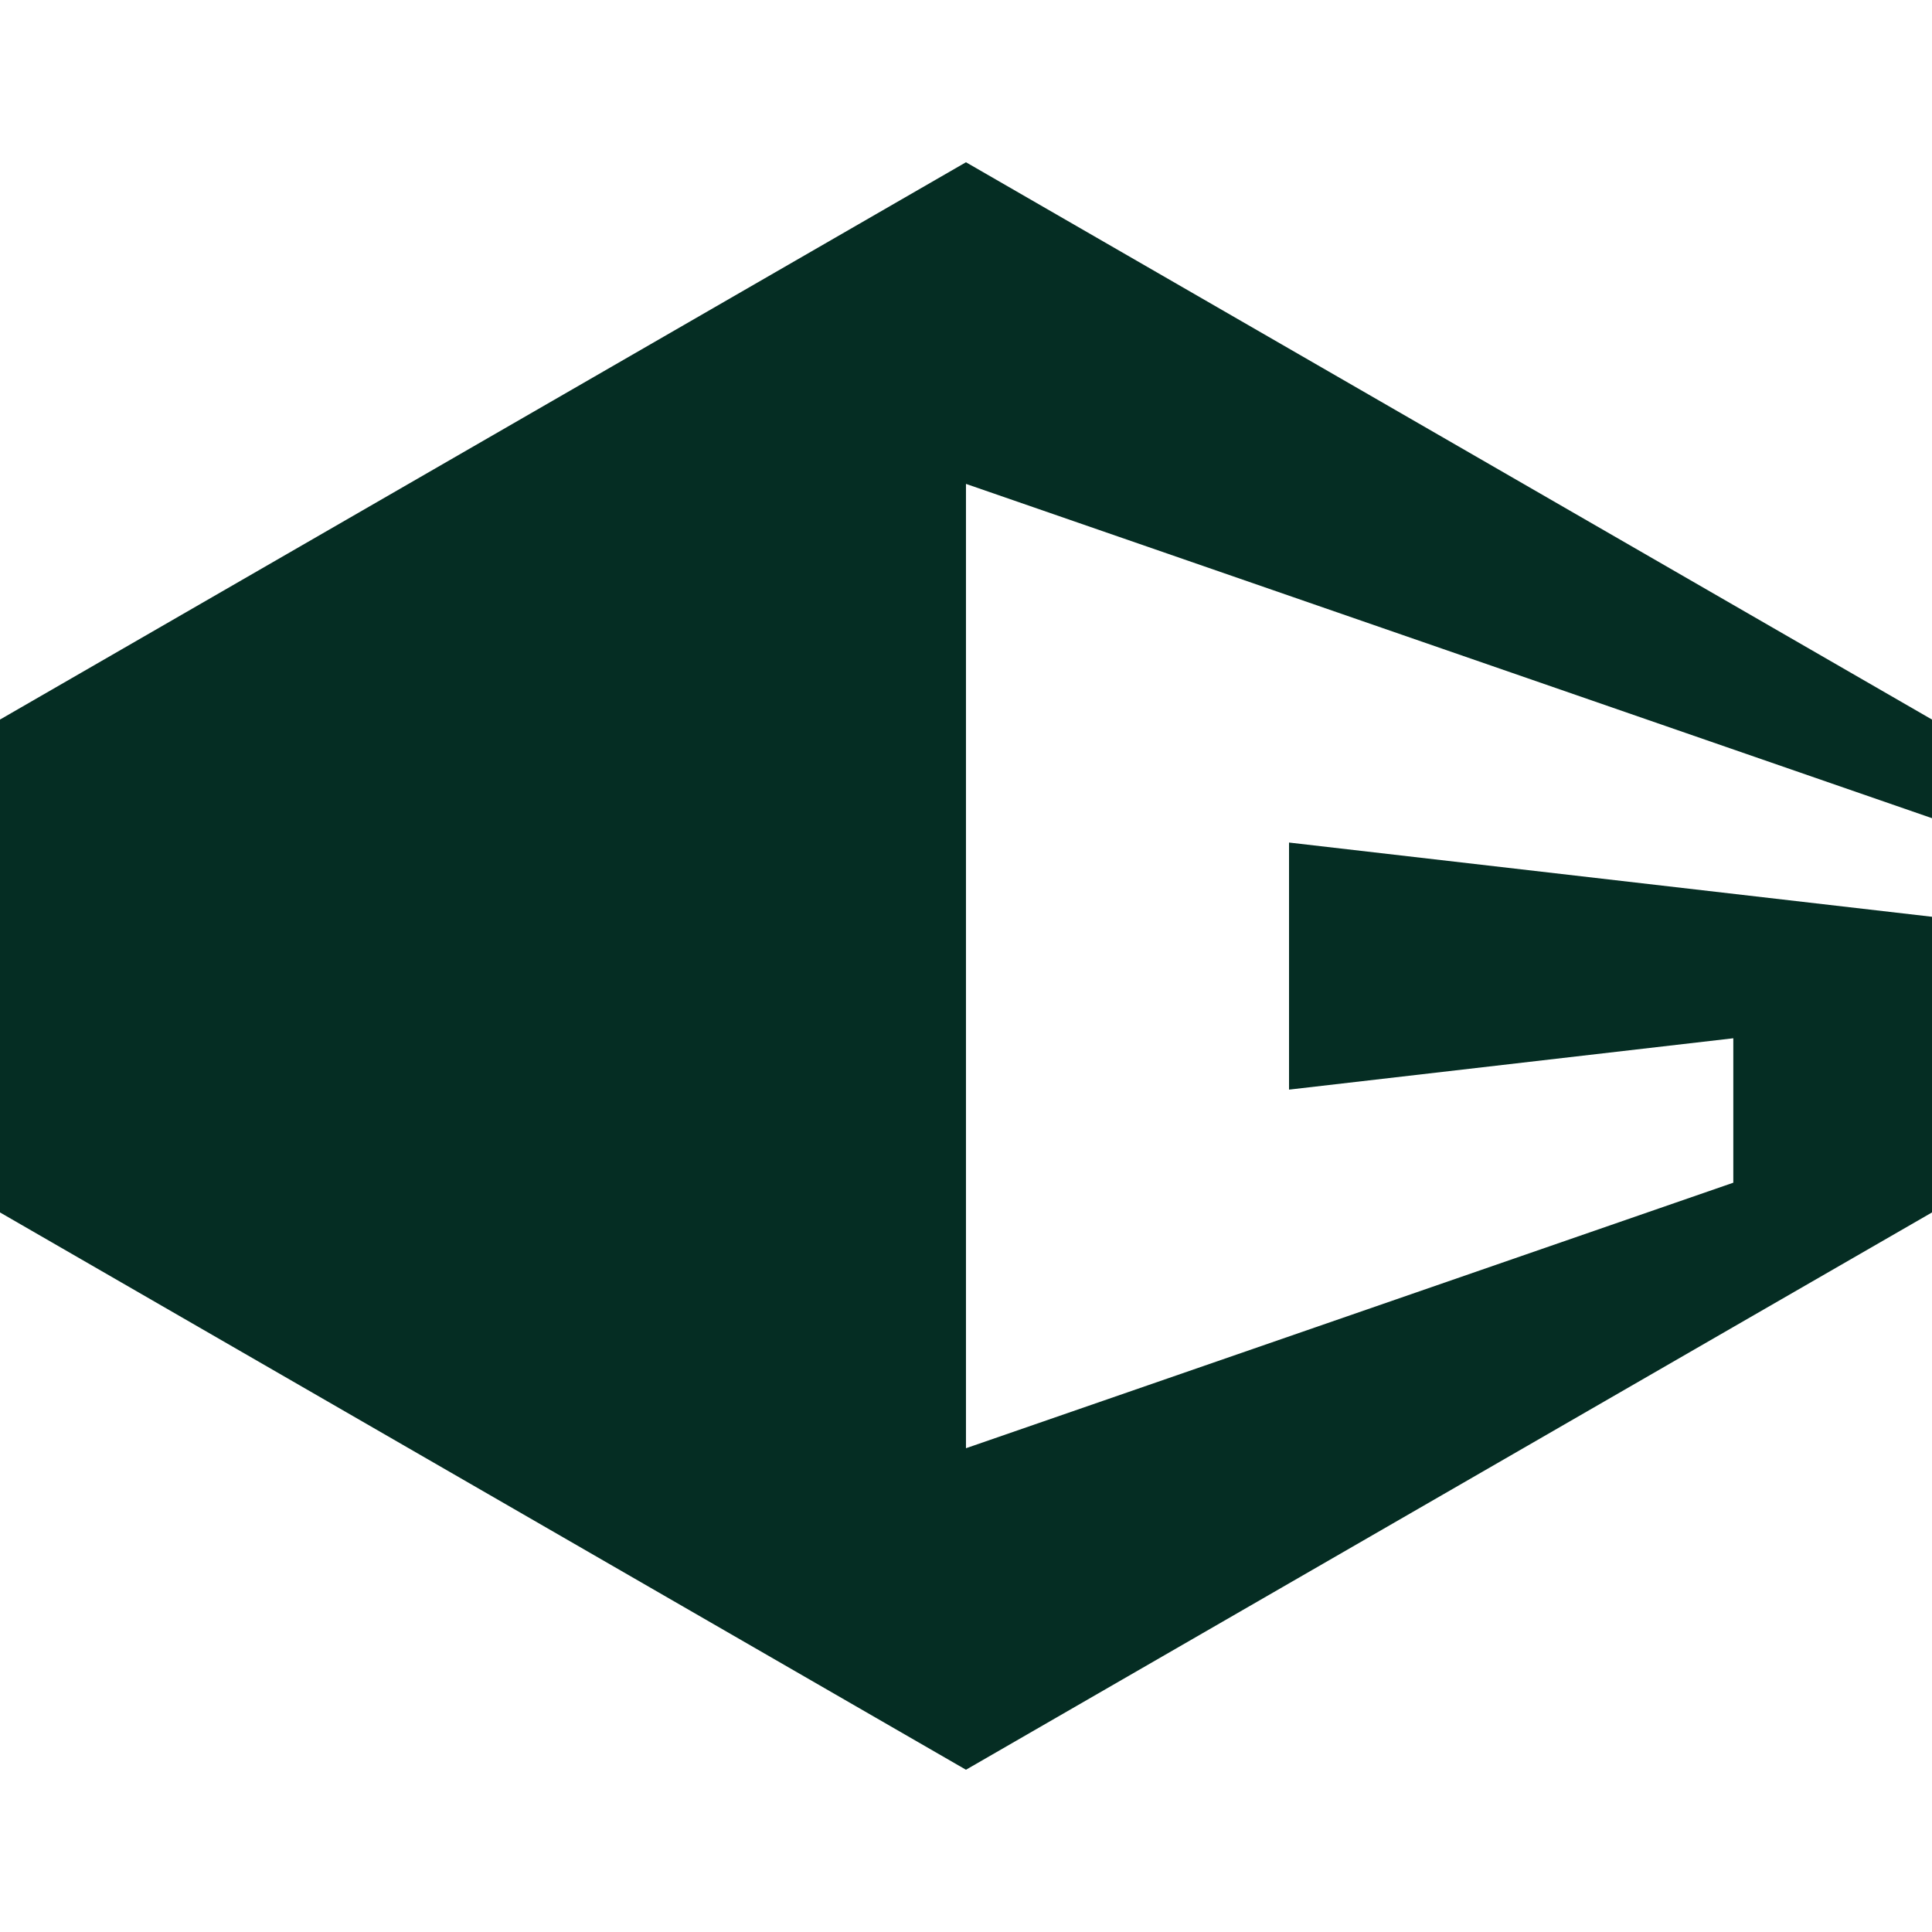 <?xml version="1.0" encoding="UTF-8" standalone="no"?>
<svg
   width="512"
   height="512"
   viewBox="0 0 512 512"
   fill="none"
   version="1.1"
   id="svg4"
   sodipodi:docname="2.svg"
   inkscape:version="1.1.2 (0a00cf5339, 2022-02-04)"
   xmlns:inkscape="http://www.inkscape.org/namespaces/inkscape"
   xmlns:sodipodi="http://sodipodi.sourceforge.net/DTD/sodipodi-0.dtd"
   xmlns="http://www.w3.org/2000/svg"
   xmlns:svg="http://www.w3.org/2000/svg">
  <defs
     id="defs8" />
  <sodipodi:namedview
     id="namedview6"
     pagecolor="#ffffff"
     bordercolor="#666666"
     borderopacity="1.0"
     inkscape:pageshadow="2"
     inkscape:pageopacity="0.0"
     inkscape:pagecheckerboard="0"
     showgrid="false"
     inkscape:zoom="1.6484375"
     inkscape:cx="256"
     inkscape:cy="256"
     inkscape:window-width="1553"
     inkscape:window-height="1053"
     inkscape:window-x="3548"
     inkscape:window-y="197"
     inkscape:window-maximized="0"
     inkscape:current-layer="svg4" />
  <path
     d="M459.344 351.671L512 321.309V242.953L341.606 223.285V288.761L459.344 275.152V313.427L255.992 383.794V128.236L512 216.829V190.691L255.992 43L0 190.691V321.309L255.992 469L459.344 351.671Z"
     fill="#265430"
     id="path2"
     style="fill:#052d23;fill-opacity:1" />
</svg>
